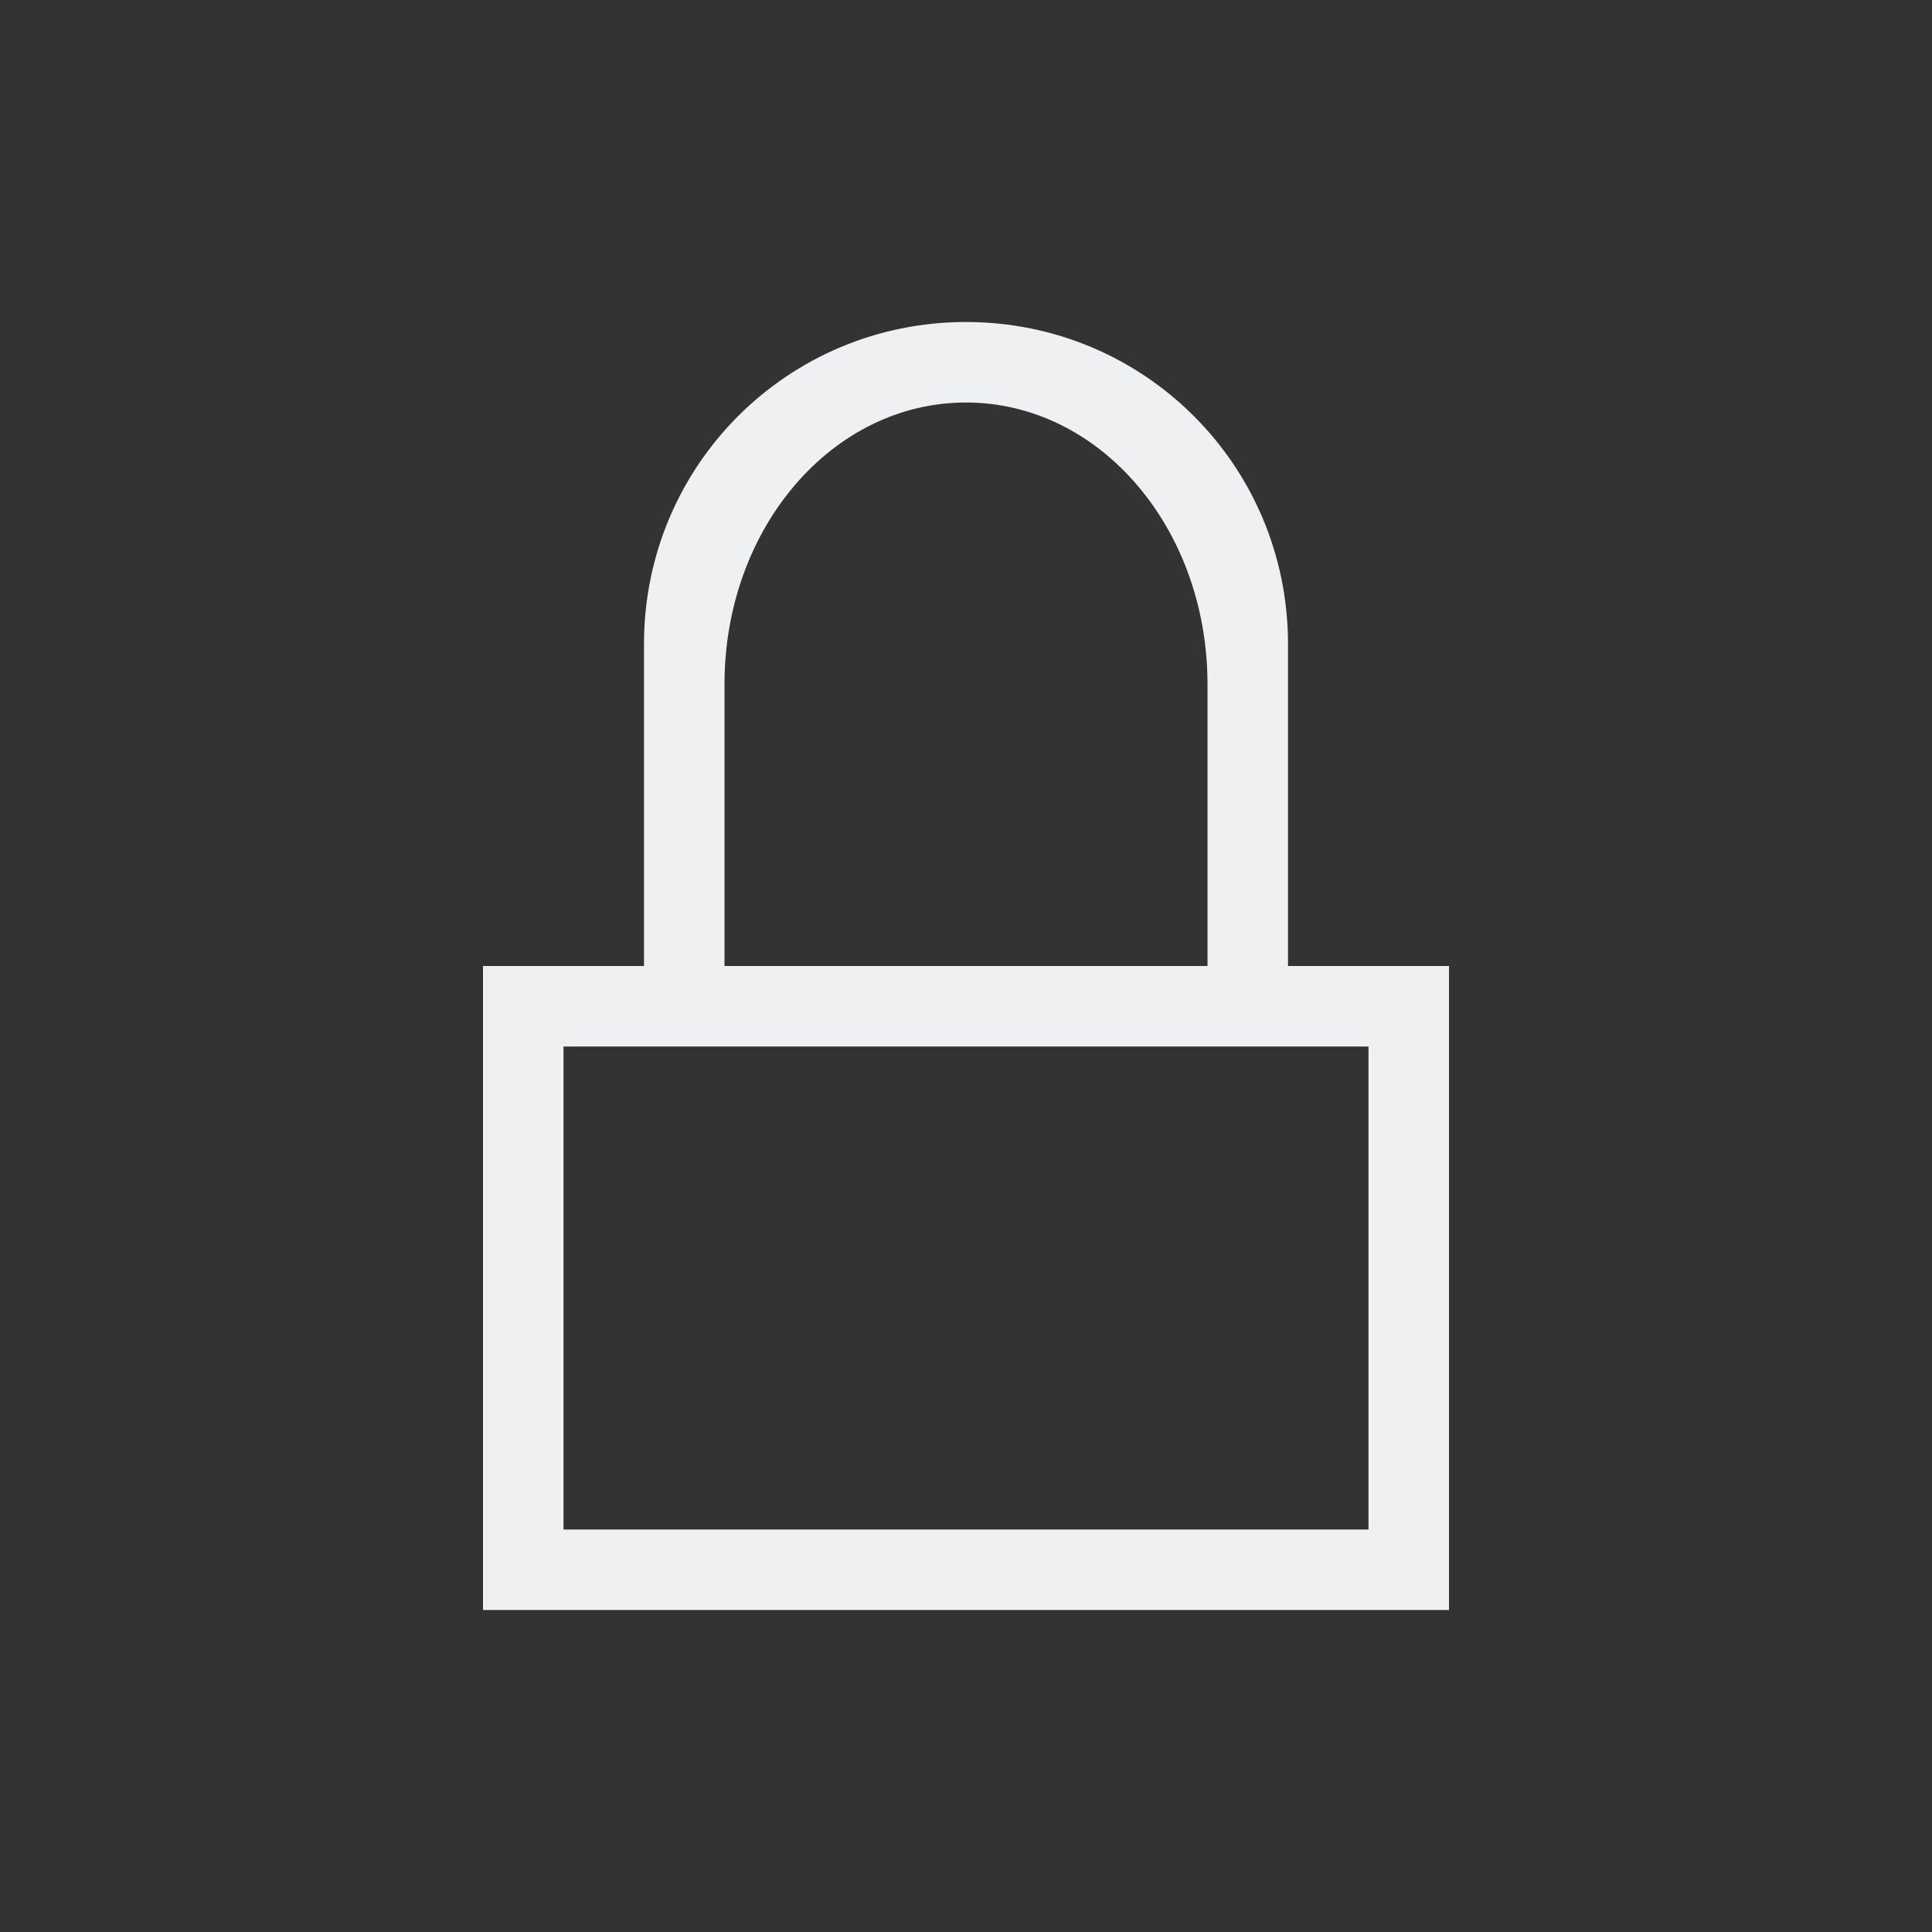 <svg viewBox="0 0 24 24" xmlns="http://www.w3.org/2000/svg"><rect x="0" y="0" width="24" height="24" fill="#333333" stroke="none"/><path d="m12 4c-2.216 0-4 1.784-4 4v4h-2v1 7h1 10 1v-8h-1-1v-4c0-2.216-1.784-4-4-4zm0 1c1.662 0 3 1.561 3 3.5v3.5h-6v-3.5c0-1.939 1.338-3.5 3-3.5zm-5 8h10v6h-10z" fill="#eff0f1"/></svg>